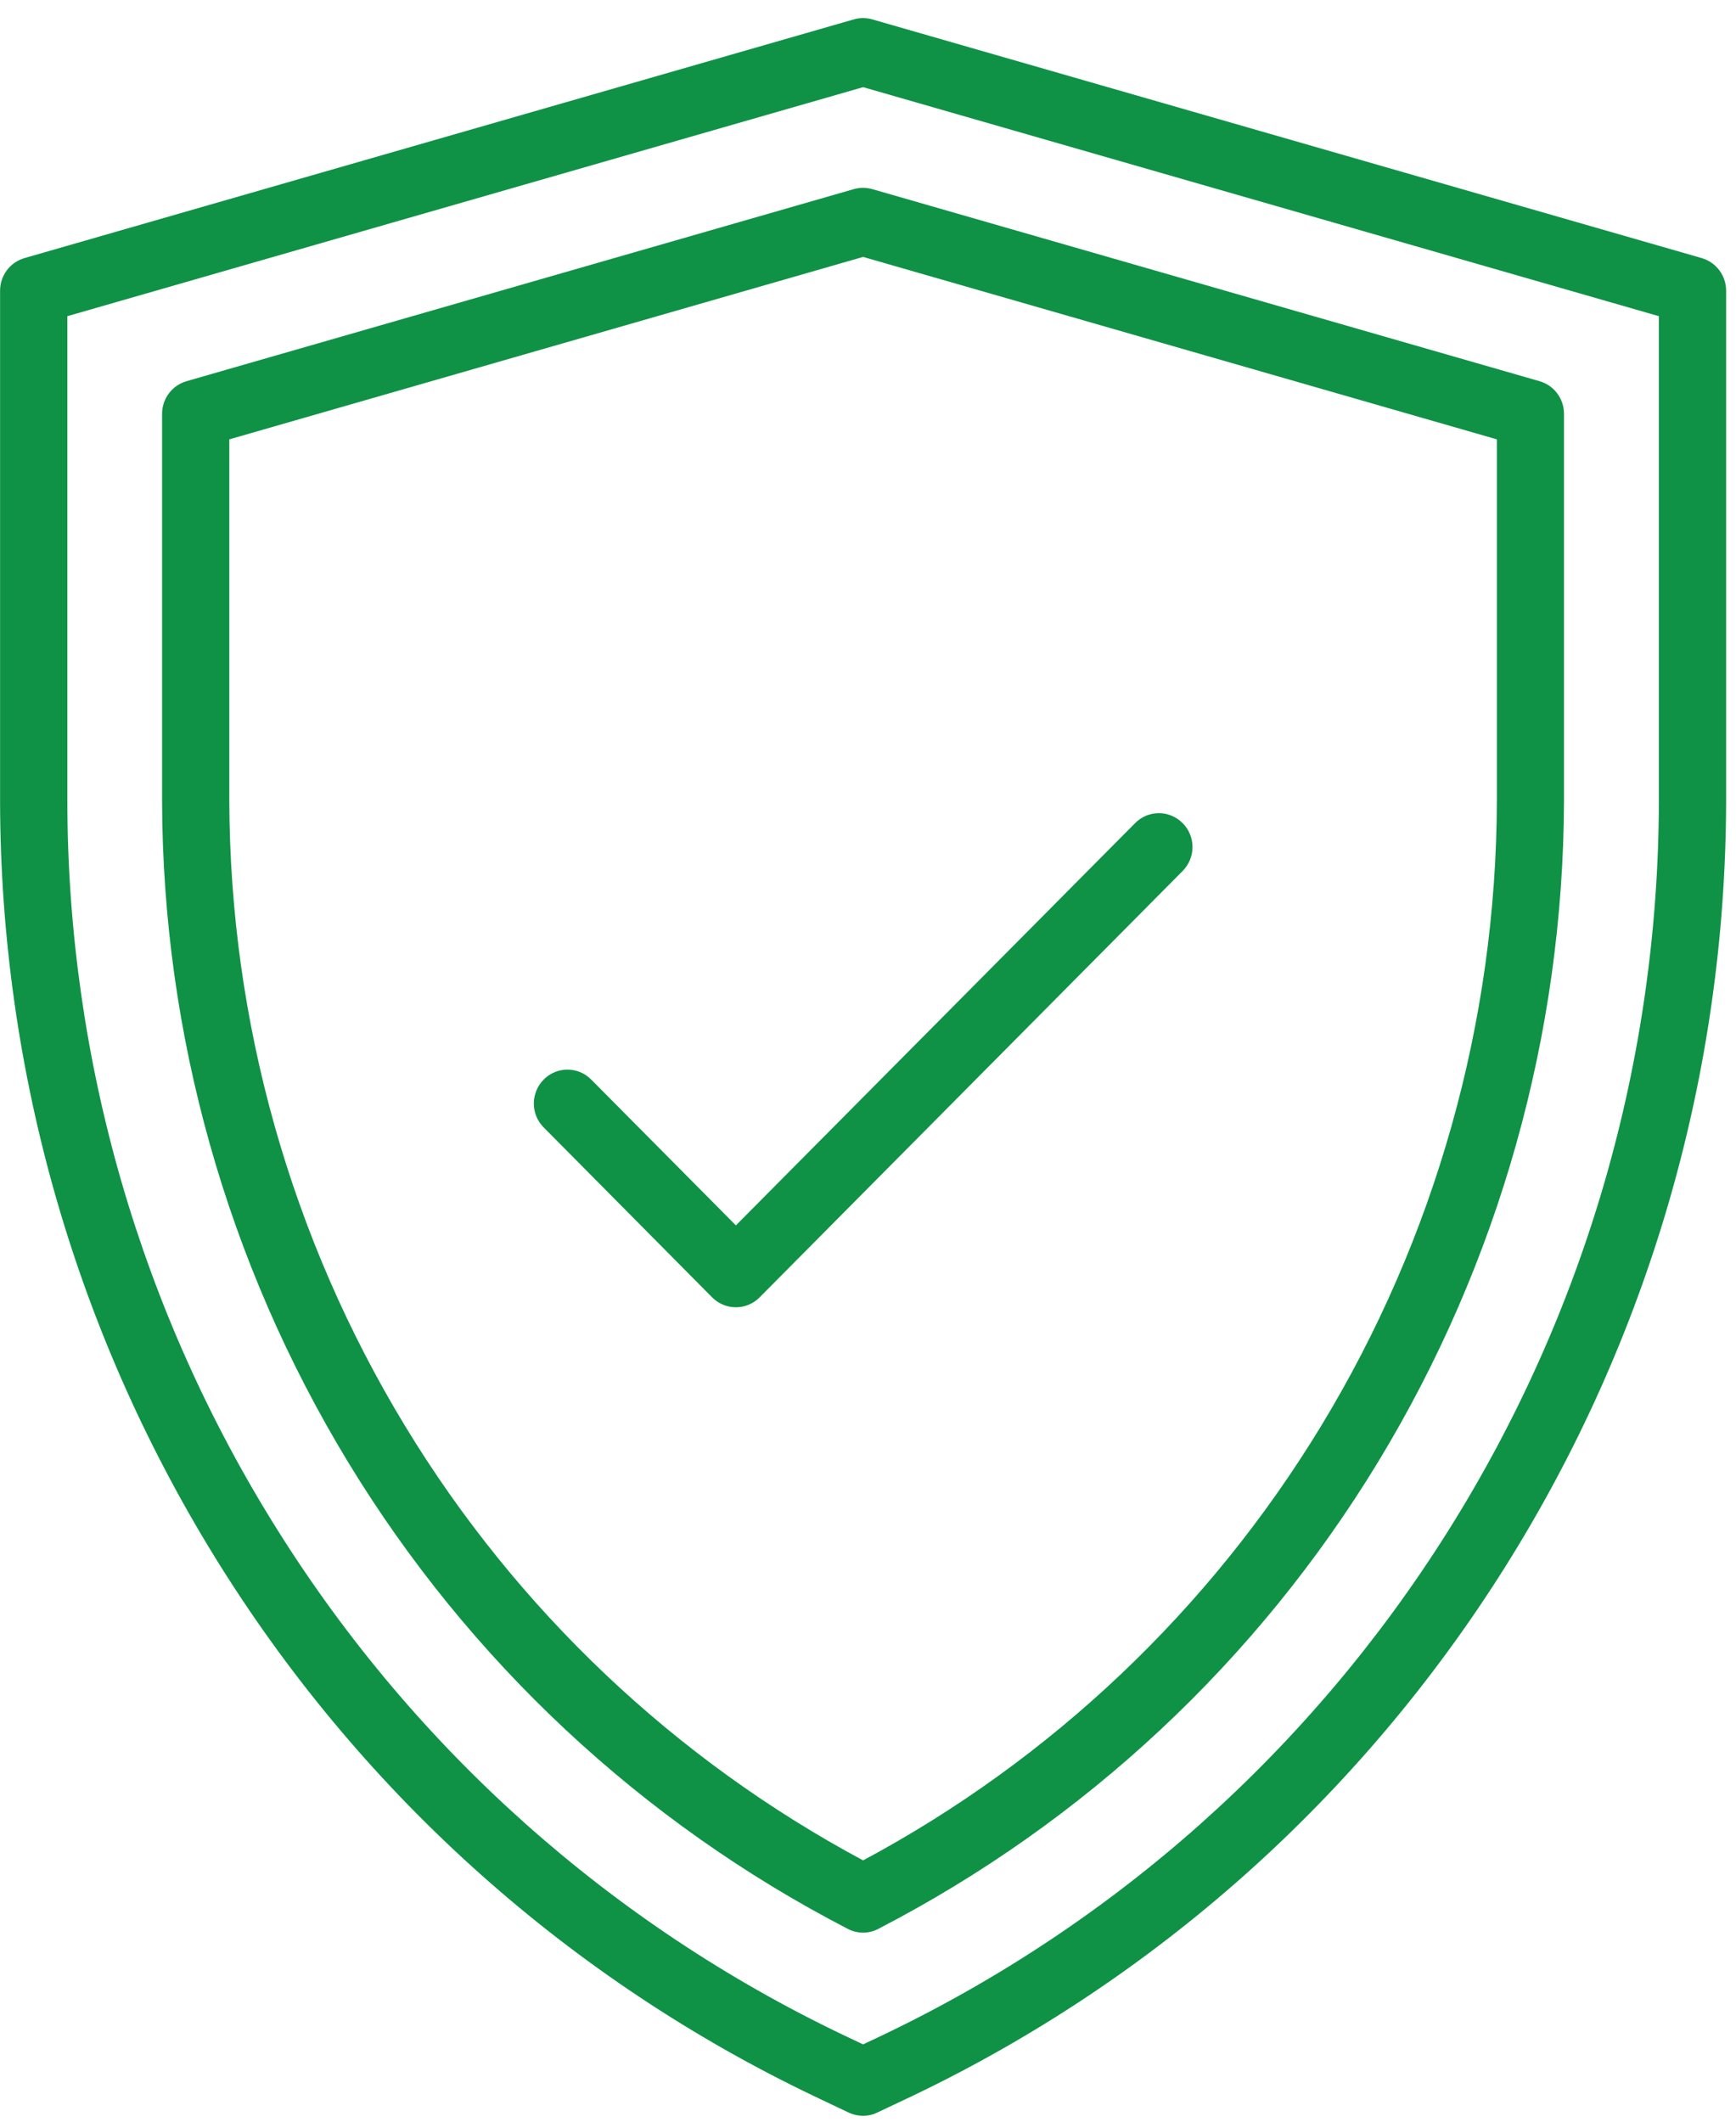 <svg xmlns="http://www.w3.org/2000/svg" width="72" height="88" viewBox="0 0 72 88" fill="none"><path d="M35.797 87.755C35.595 87.755 35.393 87.713 35.203 87.624L33.779 86.948C23.672 82.121 15.167 74.536 9.179 65.013C3.19 55.483 0.021 44.495 0.003 33.225V12.056C0.003 11.428 0.419 10.877 1.018 10.704L35.411 0.804C35.66 0.732 35.927 0.732 36.177 0.804L70.575 10.704C71.175 10.877 71.59 11.428 71.59 12.056V33.219C71.572 44.495 68.403 55.483 62.415 65.007C56.426 74.53 47.922 82.115 37.821 86.942L36.39 87.618C36.2 87.713 35.999 87.755 35.797 87.755ZM2.793 13.114V33.219C2.805 43.957 5.831 54.431 11.535 63.499C17.238 72.574 25.34 79.8 34.966 84.4L35.797 84.794L36.628 84.4C46.254 79.8 54.355 72.574 60.059 63.499C65.762 54.425 68.783 43.957 68.801 33.213V13.114L35.797 3.615L2.793 13.114ZM35.797 80.159C35.577 80.159 35.358 80.105 35.162 80.003C26.616 75.582 19.446 68.889 14.431 60.634C9.416 52.379 6.745 42.904 6.722 33.225V17.164C6.722 16.536 7.137 15.986 7.731 15.812L35.411 7.844C35.66 7.773 35.927 7.773 36.177 7.844L63.857 15.812C64.456 15.986 64.866 16.536 64.866 17.164V33.219C64.866 33.219 64.866 33.219 64.866 33.225C64.836 42.904 62.171 52.379 57.157 60.634C52.142 68.889 44.972 75.582 36.426 80.003C36.236 80.105 36.016 80.159 35.797 80.159ZM9.511 18.223V33.219C9.535 42.377 12.063 51.35 16.811 59.162C21.434 66.771 27.992 72.98 35.797 77.162C43.607 72.98 50.159 66.765 54.782 59.162C59.53 51.35 62.059 42.377 62.082 33.213V18.223L35.797 10.656L9.511 18.223ZM31.506 53.809L49.049 36.126C49.595 35.576 49.595 34.685 49.049 34.14C48.503 33.59 47.619 33.59 47.079 34.14L30.521 50.824L24.52 44.776C23.974 44.226 23.09 44.226 22.55 44.776C22.004 45.326 22.004 46.218 22.55 46.762L29.535 53.809C29.808 54.084 30.165 54.221 30.521 54.221C30.877 54.221 31.233 54.084 31.506 53.809Z" fill="#0F9246"></path></svg>